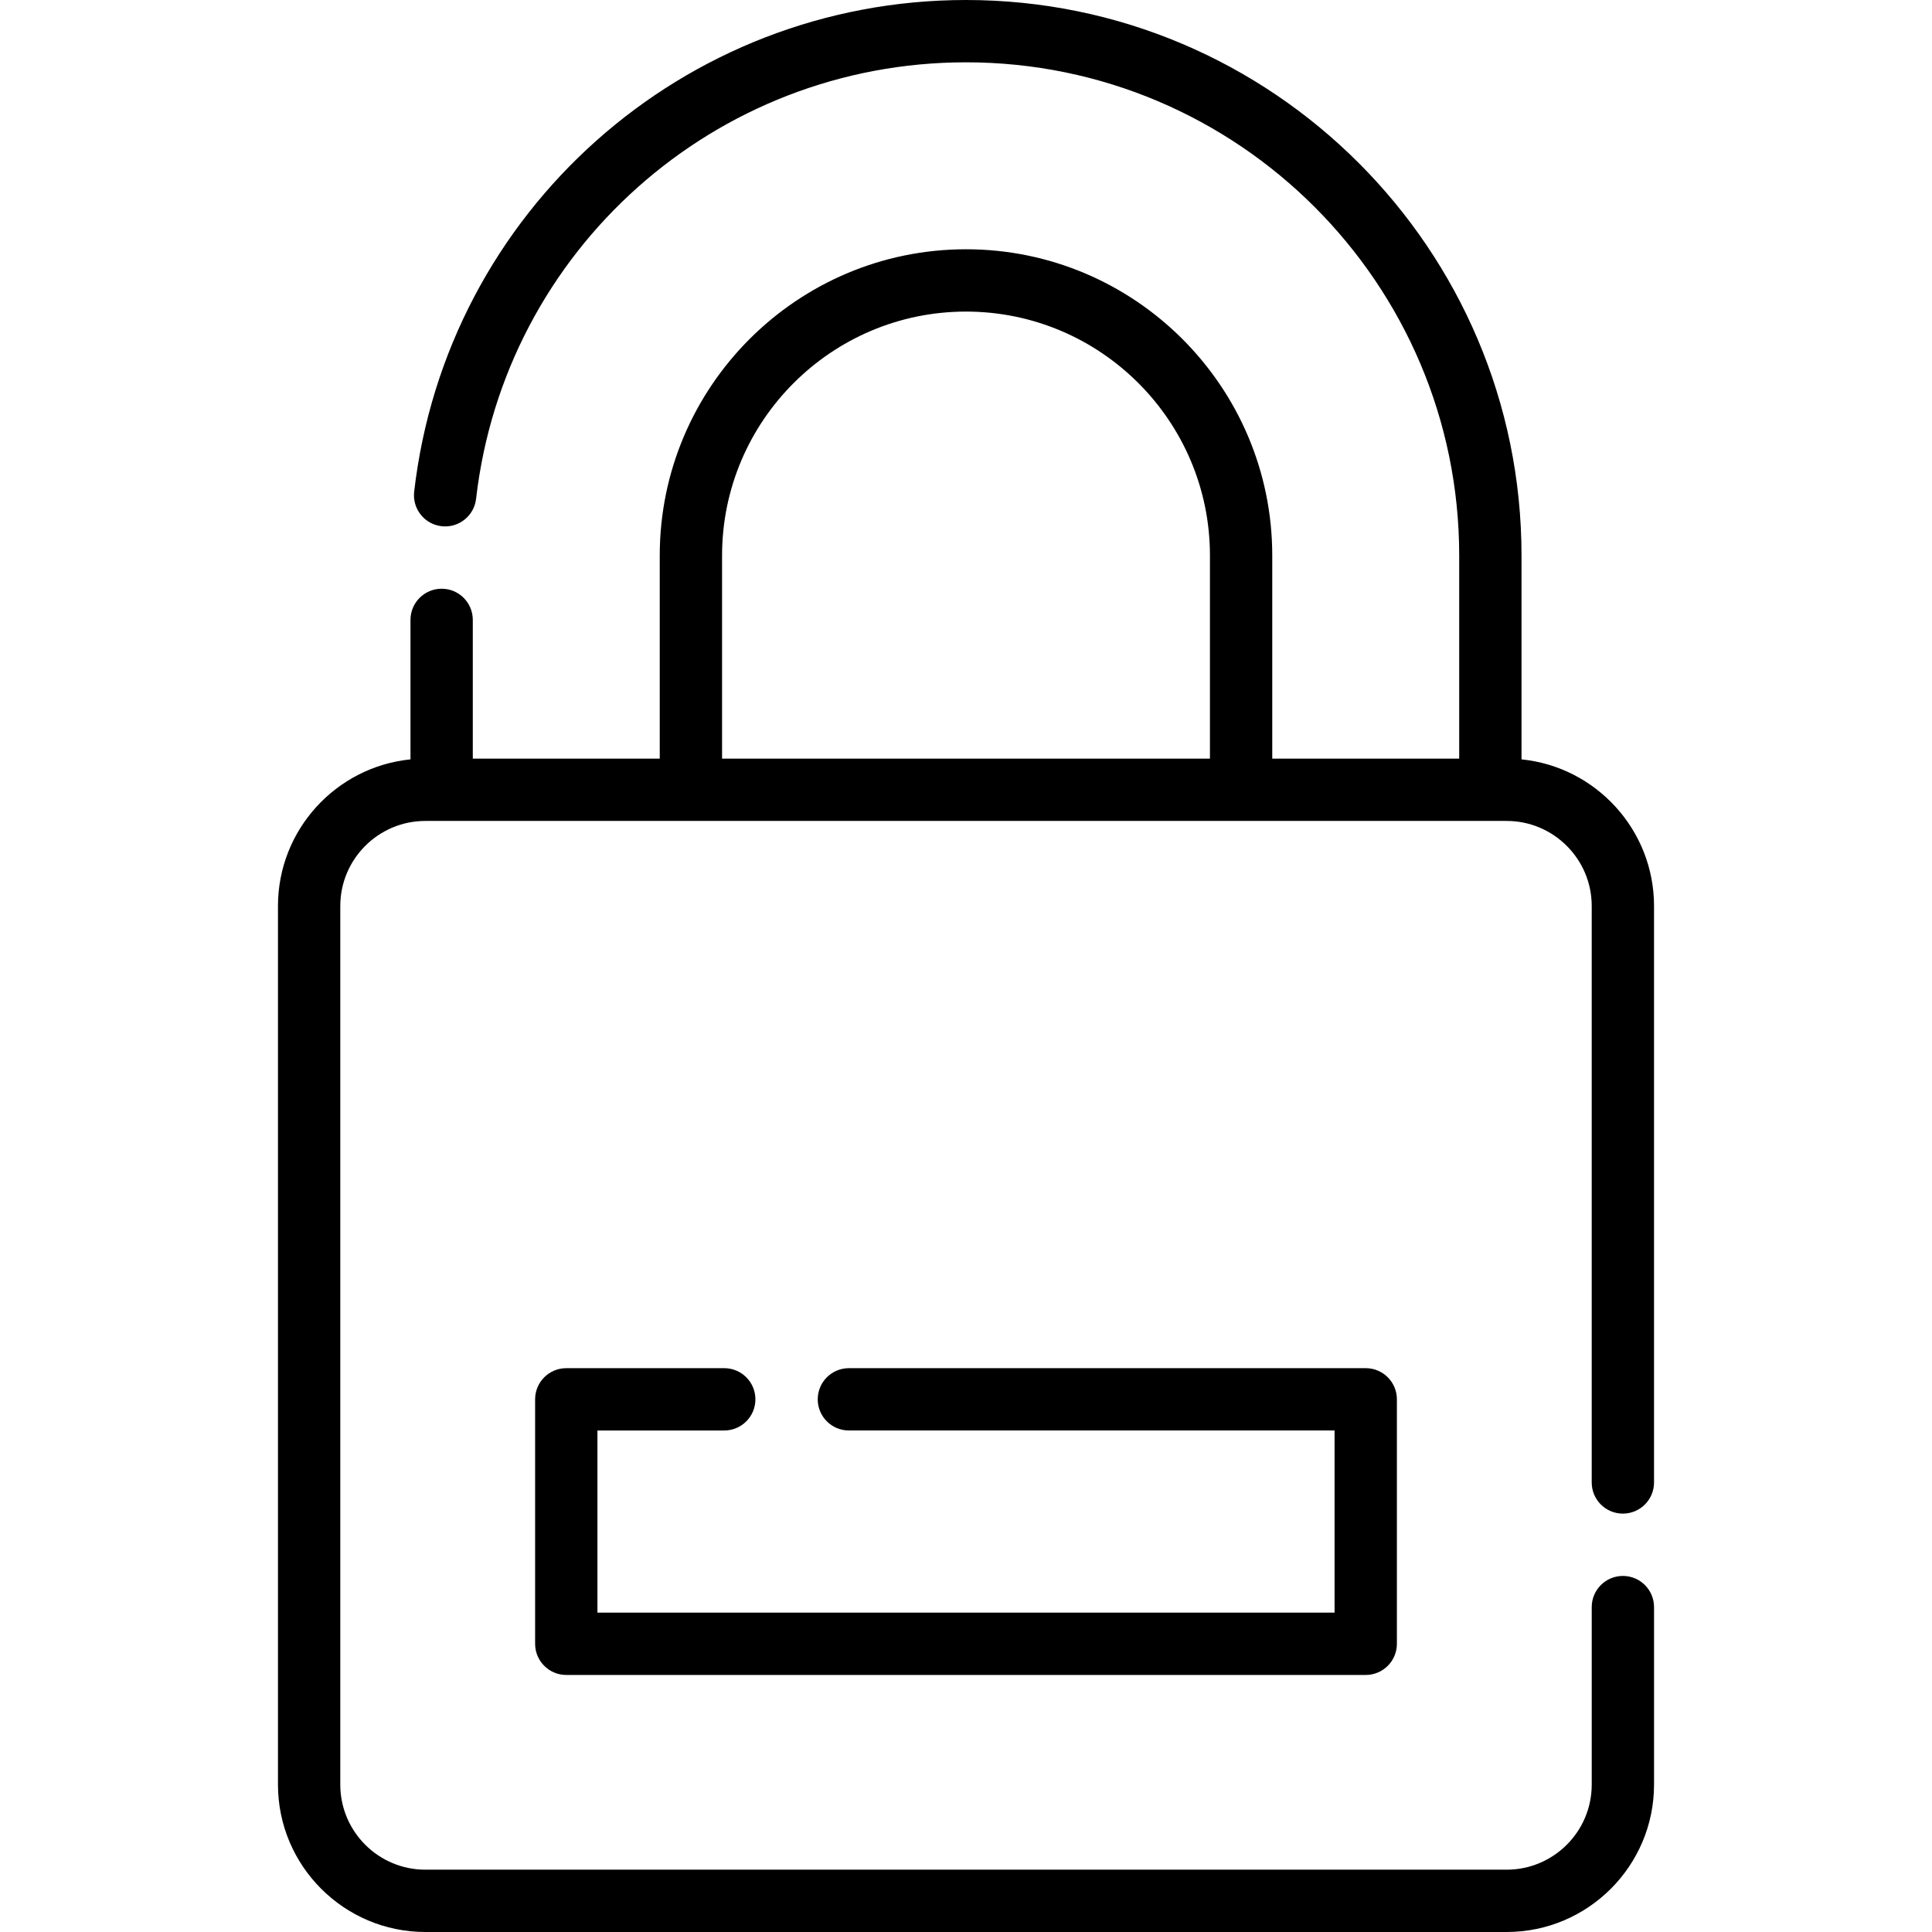<?xml version="1.0" encoding="iso-8859-1"?>
<!-- Uploaded to: SVG Repo, www.svgrepo.com, Generator: SVG Repo Mixer Tools -->
<svg fill="#000000" height="800px" width="800px" version="1.1" id="Layer_1" xmlns="http://www.w3.org/2000/svg" xmlns:xlink="http://www.w3.org/1999/xlink" 
	 viewBox="0 0 512 512" xml:space="preserve">
<g>
	<g>
		<path d="M361.933,362.578H224.964c-4.561,0-8.257,3.697-8.257,8.257c0,4.56,3.696,8.257,8.257,8.257h128.71v48.274H158.326
			v-48.274h33.609c4.561,0,8.257-3.697,8.257-8.257c0-4.56-3.696-8.257-8.257-8.257h-41.867c-4.561,0-8.257,3.697-8.257,8.257
			v64.789c0,4.56,3.696,8.257,8.257,8.257h211.865c4.561,0,8.257-3.697,8.257-8.257v-64.789
			C370.19,366.275,366.494,362.578,361.933,362.578z"/>
	</g>
</g>
<g>
	<g>
		<path d="M430.079,401.124c4.561,0,8.257-3.697,8.257-8.257V240.099c0-20.206-15.425-36.876-35.118-38.858v-54.023
			C403.218,66.042,337.176,0,255.999,0c-74.831,0-137.701,56.019-146.241,130.305c-0.521,4.531,2.729,8.625,7.261,9.146
			c4.534,0.523,8.626-2.729,9.147-7.26c7.58-65.946,63.397-115.676,129.833-115.676c72.071,0,130.704,58.633,130.704,130.704v53.824
			H337.16v-53.824c0-44.751-36.408-81.16-81.16-81.16s-81.16,36.408-81.16,81.16v53.824h-49.544v-36.767
			c0-4.56-3.696-8.257-8.257-8.257c-4.561,0-8.257,3.697-8.257,8.257v36.965c-19.693,1.981-35.117,18.652-35.117,38.858v232.844
			c0,21.536,17.52,39.057,39.056,39.057h286.559c21.536,0,39.057-17.521,39.057-39.057v-47.047c0-4.56-3.696-8.257-8.257-8.257
			s-8.257,3.697-8.257,8.257v47.047c0,12.43-10.112,22.542-22.542,22.542H112.72c-12.429,0-22.541-10.112-22.541-22.542V240.099
			c0-12.43,10.112-22.541,22.541-22.541h286.559c12.43,0,22.542,10.112,22.542,22.541v152.768
			C421.822,397.427,425.517,401.124,430.079,401.124z M320.646,201.043h-0.001H191.355v-53.824c0-35.645,29-64.646,64.646-64.646
			s64.646,29,64.646,64.646V201.043z"/>
	</g>
</g>
</svg>